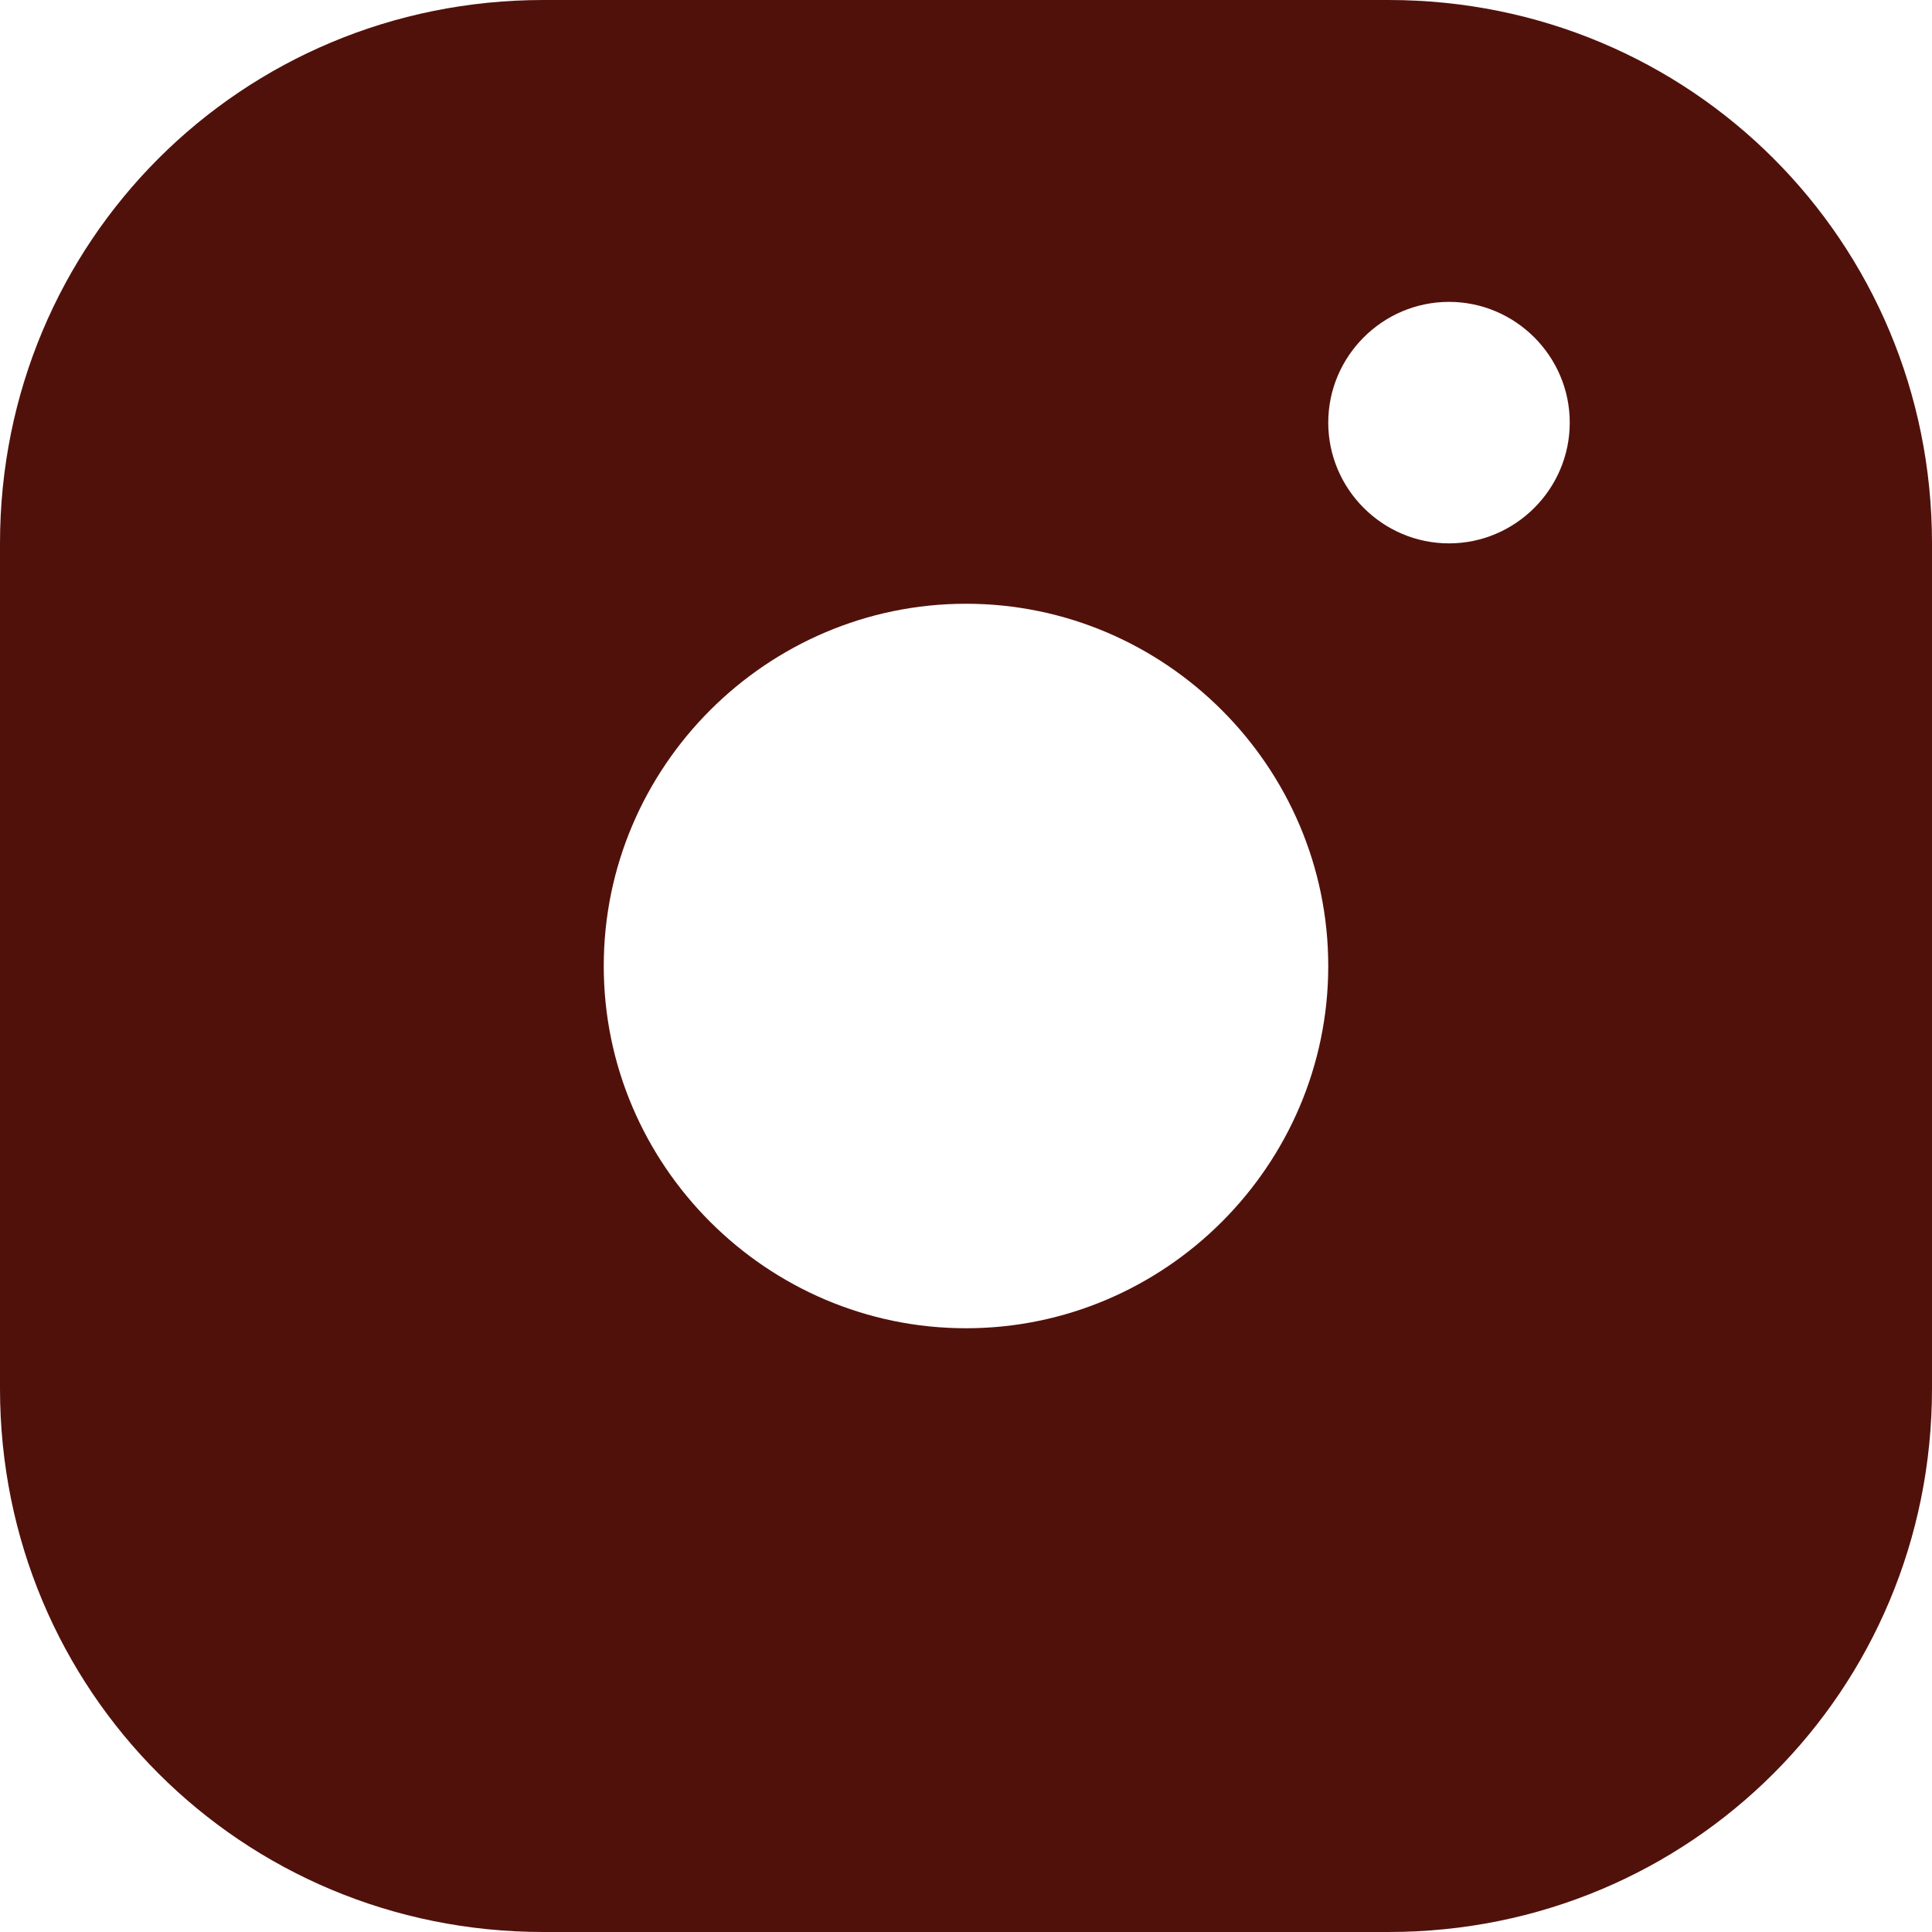 <?xml version="1.0" encoding="UTF-8"?> <svg xmlns="http://www.w3.org/2000/svg" width="488" height="488" viewBox="0 0 488 488" fill="none"><g clip-path="url(#clip0_492_2492)"><path d="M350.75 0H137.25C61 0 0 61 0 137.25V228.75V350.75C0 427 61 488 137.25 488H350.75C427 488 488 427 488 350.75V228.75V137.25C488 61 427 0 350.75 0ZM244 152.5C294.325 152.5 335.5 193.675 335.5 244C335.5 294.325 294.325 335.5 244 335.5C193.675 335.5 152.5 294.325 152.5 244C152.5 193.675 193.675 152.5 244 152.5ZM335.5 106.75C335.5 89.975 349.225 76.25 366 76.25C382.775 76.25 396.5 89.975 396.5 106.75C396.5 123.525 382.775 137.25 366 137.25C349.225 137.25 335.5 123.525 335.5 106.75Z" fill="#51110B"></path></g><defs><clipPath id="clip0_492_2492"><rect width="488" height="488" fill="white"></rect></clipPath></defs></svg> 